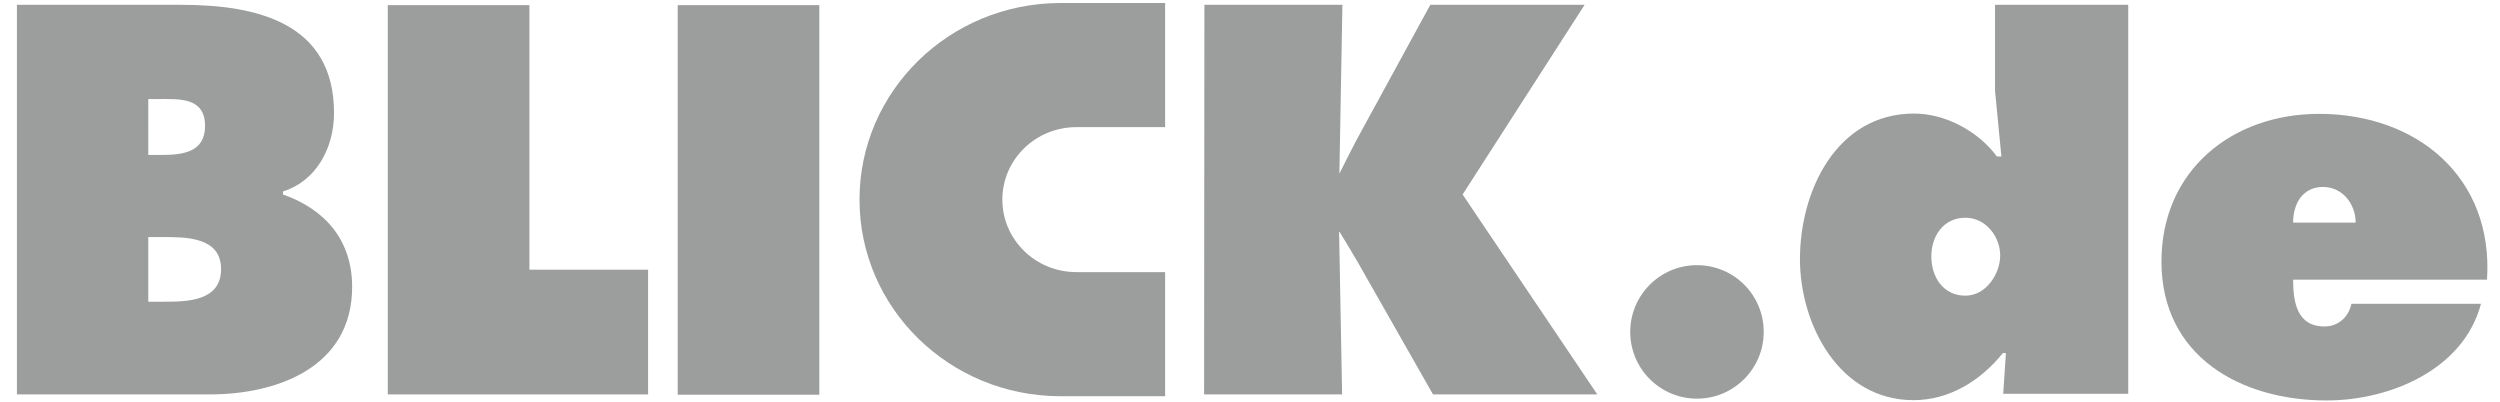 <?xml version="1.0" encoding="utf-8"?>
<!-- Generator: Adobe Illustrator 26.3.1, SVG Export Plug-In . SVG Version: 6.00 Build 0)  -->
<svg version="1.1" id="Ebene_1" xmlns="http://www.w3.org/2000/svg" xmlns:xlink="http://www.w3.org/1999/xlink" x="0px" y="0px"
	 viewBox="0 0 827.8 133.1" style="enable-background:new 0 0 827.8 133.1;" xml:space="preserve">
<style type="text/css">
	.st0{fill:#9C9D9D;}
</style>
<path class="st0" d="M639.5,84.9c0,6.8,3.9,13,11.3,13c6.8,0,11.5-7.2,11.5-13.3c0-6.3-4.8-12.5-11.5-12.5
	C643.4,72.1,639.5,78.3,639.5,84.9 M664.2,116.9h-1c-7.4,9.2-17.8,15.6-29.6,15.6c-24.6,0-37.6-25-37.6-46.7
	c0-22.6,12.1-48.2,37.8-48.2c10.3,0,21.2,5.8,27.4,14.2h1.5l-2.1-21.7V1.6h44.1v128.8h-41.4L664.2,116.9z"/>
<path class="st0" d="M780,73.7c0-6.2-4.4-11.8-10.8-11.8c-6.7,0-9.9,5.5-9.9,11.8H780z M759.3,92.5c0,7.4,1.2,15.6,10.4,15.6
	c4.6,0,8-3.2,8.9-7.5h42.9c-5.8,21.9-30.3,32-51.1,32c-28.6,0-54.7-14.7-54.7-46c0-30.1,23.3-48.9,52.2-48.9
	c32.3,0,57.8,20.9,55.6,54.9h-64.2V92.5z"/>
<path class="st0" d="M110.6,37.4c0-29.8-25.5-35.8-50.5-35.8H5.6v129h63.8c22.6,0,47.2-9.1,47.2-35.6c0-15.4-8.9-25.7-22.9-30.6v-1
	C105,59.8,110.6,48.7,110.6,37.4 M67.9,41.7c0,8.9-7.7,9.6-14.5,9.6h-4.3V32.8h3.3C59.2,32.8,67.9,32.1,67.9,41.7 M73.2,89.1
	c0,10.6-11.1,10.8-18.8,10.8h-5.3V78.5h4.6C61.2,78.5,73.2,78.3,73.2,89.1"/>
<polygon class="st0" points="128.4,1.7 128.4,130.6 214.6,130.6 214.6,89.3 175.3,89.3 175.3,1.7 "/>
<rect x="224.4" y="1.7" class="st0" width="46.9" height="129"/>
<path class="st0" d="M398.7,130.6h45.7l-1-54.1c0,0,6.2,10.1,8.9,15.1l22.2,39h54.4l-44.6-66.2l40.4-62.8h-51.1L451,43
	c-2.6,4.6-7.5,14.5-7.5,14.5l1-55.9h-45.7L398.7,130.6L398.7,130.6z"/>
<path class="st0" d="M385.8,1h-34.6l0,0l0,0H351l0,0c-36.7,0.1-66.4,29.2-66.4,65.1s29.7,65,66.4,65.1l0,0h34.8V90.1h-29.4
	c-13.6,0-24.5-10.8-24.5-24c0-13.3,11-24,24.5-24l0,0h29.4V1z"/>
<path class="st0" d="M584,109.9c0,12.2-9.9,22.1-22.1,22.1s-22.1-9.9-22.1-22.1s9.9-22.1,22.1-22.1S584,97.6,584,109.9"/>
</svg>
